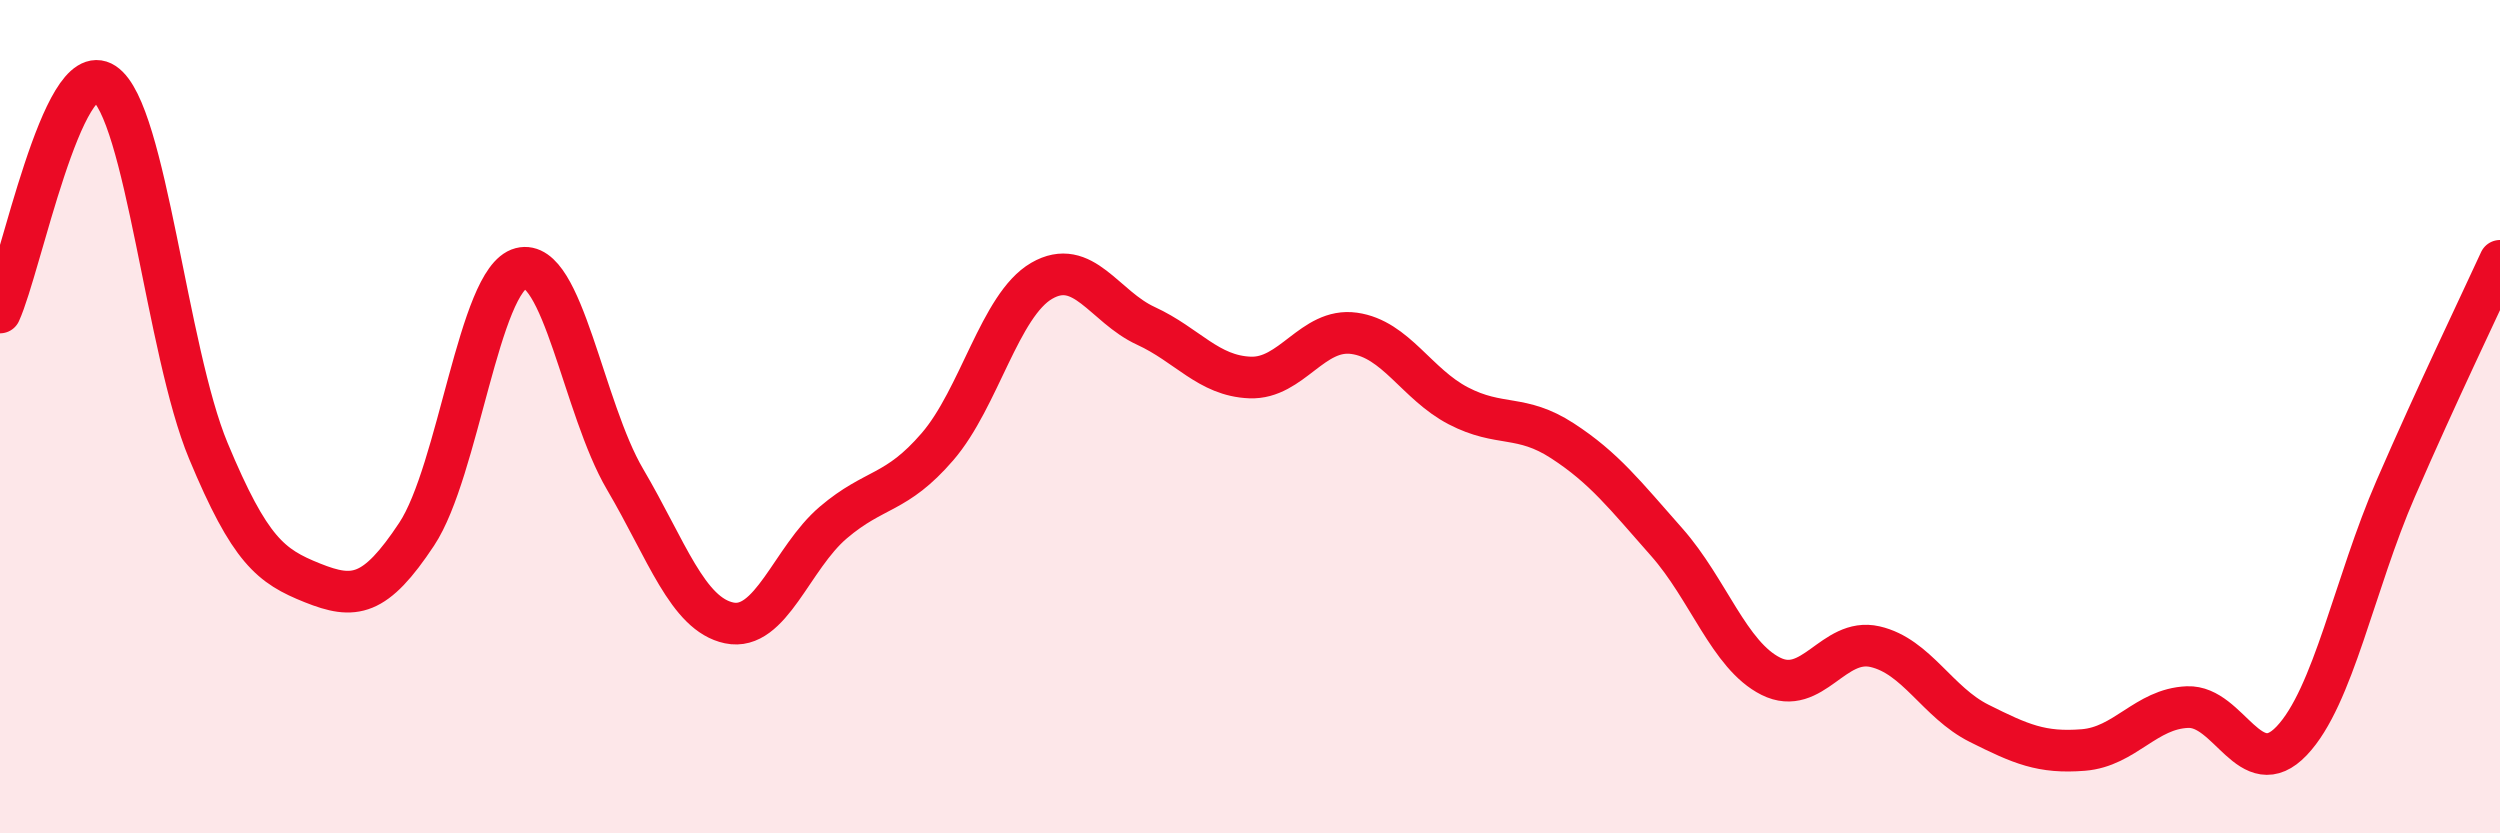 
    <svg width="60" height="20" viewBox="0 0 60 20" xmlns="http://www.w3.org/2000/svg">
      <path
        d="M 0,7.5 C 0.5,6.4 1.5,1.34 2.5,2 C 3.5,2.66 4,8.42 5,10.82 C 6,13.22 6.5,13.59 7.5,13.99 C 8.5,14.39 9,14.33 10,12.82 C 11,11.31 11.5,6.7 12.5,6.44 C 13.5,6.18 14,9.8 15,11.5 C 16,13.2 16.5,14.74 17.5,14.95 C 18.5,15.16 19,13.39 20,12.54 C 21,11.69 21.5,11.88 22.5,10.72 C 23.5,9.56 24,7.32 25,6.74 C 26,6.16 26.5,7.36 27.5,7.82 C 28.5,8.28 29,9.02 30,9.06 C 31,9.1 31.5,7.86 32.5,8 C 33.5,8.14 34,9.22 35,9.74 C 36,10.26 36.5,9.93 37.5,10.58 C 38.5,11.23 39,11.88 40,13.01 C 41,14.14 41.5,15.73 42.5,16.23 C 43.5,16.73 44,15.29 45,15.52 C 46,15.75 46.5,16.86 47.5,17.36 C 48.5,17.86 49,18.08 50,18 C 51,17.92 51.5,17.01 52.5,16.97 C 53.5,16.93 54,18.83 55,17.78 C 56,16.73 56.5,14.02 57.5,11.72 C 58.5,9.42 59.5,7.35 60,6.26L60 20L0 20Z"
        fill="#EB0A25"
        opacity="0.1"
        stroke-linecap="round"
        stroke-linejoin="round"
      />
      <path
        d="M 0,7.5 C 0.5,6.4 1.5,1.34 2.5,2 C 3.5,2.66 4,8.42 5,10.82 C 6,13.22 6.5,13.59 7.5,13.99 C 8.5,14.39 9,14.33 10,12.82 C 11,11.31 11.5,6.7 12.5,6.44 C 13.5,6.18 14,9.8 15,11.5 C 16,13.2 16.5,14.74 17.5,14.95 C 18.5,15.16 19,13.39 20,12.54 C 21,11.69 21.5,11.88 22.5,10.72 C 23.5,9.56 24,7.32 25,6.74 C 26,6.16 26.5,7.36 27.5,7.82 C 28.5,8.28 29,9.02 30,9.06 C 31,9.1 31.5,7.86 32.5,8 C 33.5,8.14 34,9.22 35,9.74 C 36,10.26 36.5,9.93 37.5,10.58 C 38.5,11.23 39,11.88 40,13.01 C 41,14.14 41.5,15.73 42.5,16.23 C 43.5,16.73 44,15.29 45,15.52 C 46,15.75 46.5,16.86 47.5,17.36 C 48.5,17.86 49,18.08 50,18 C 51,17.92 51.5,17.01 52.5,16.97 C 53.5,16.93 54,18.83 55,17.78 C 56,16.73 56.5,14.02 57.5,11.72 C 58.5,9.42 59.5,7.35 60,6.26"
        stroke="#EB0A25"
        stroke-width="1"
        fill="none"
        stroke-linecap="round"
        stroke-linejoin="round"
      />
    </svg>
  